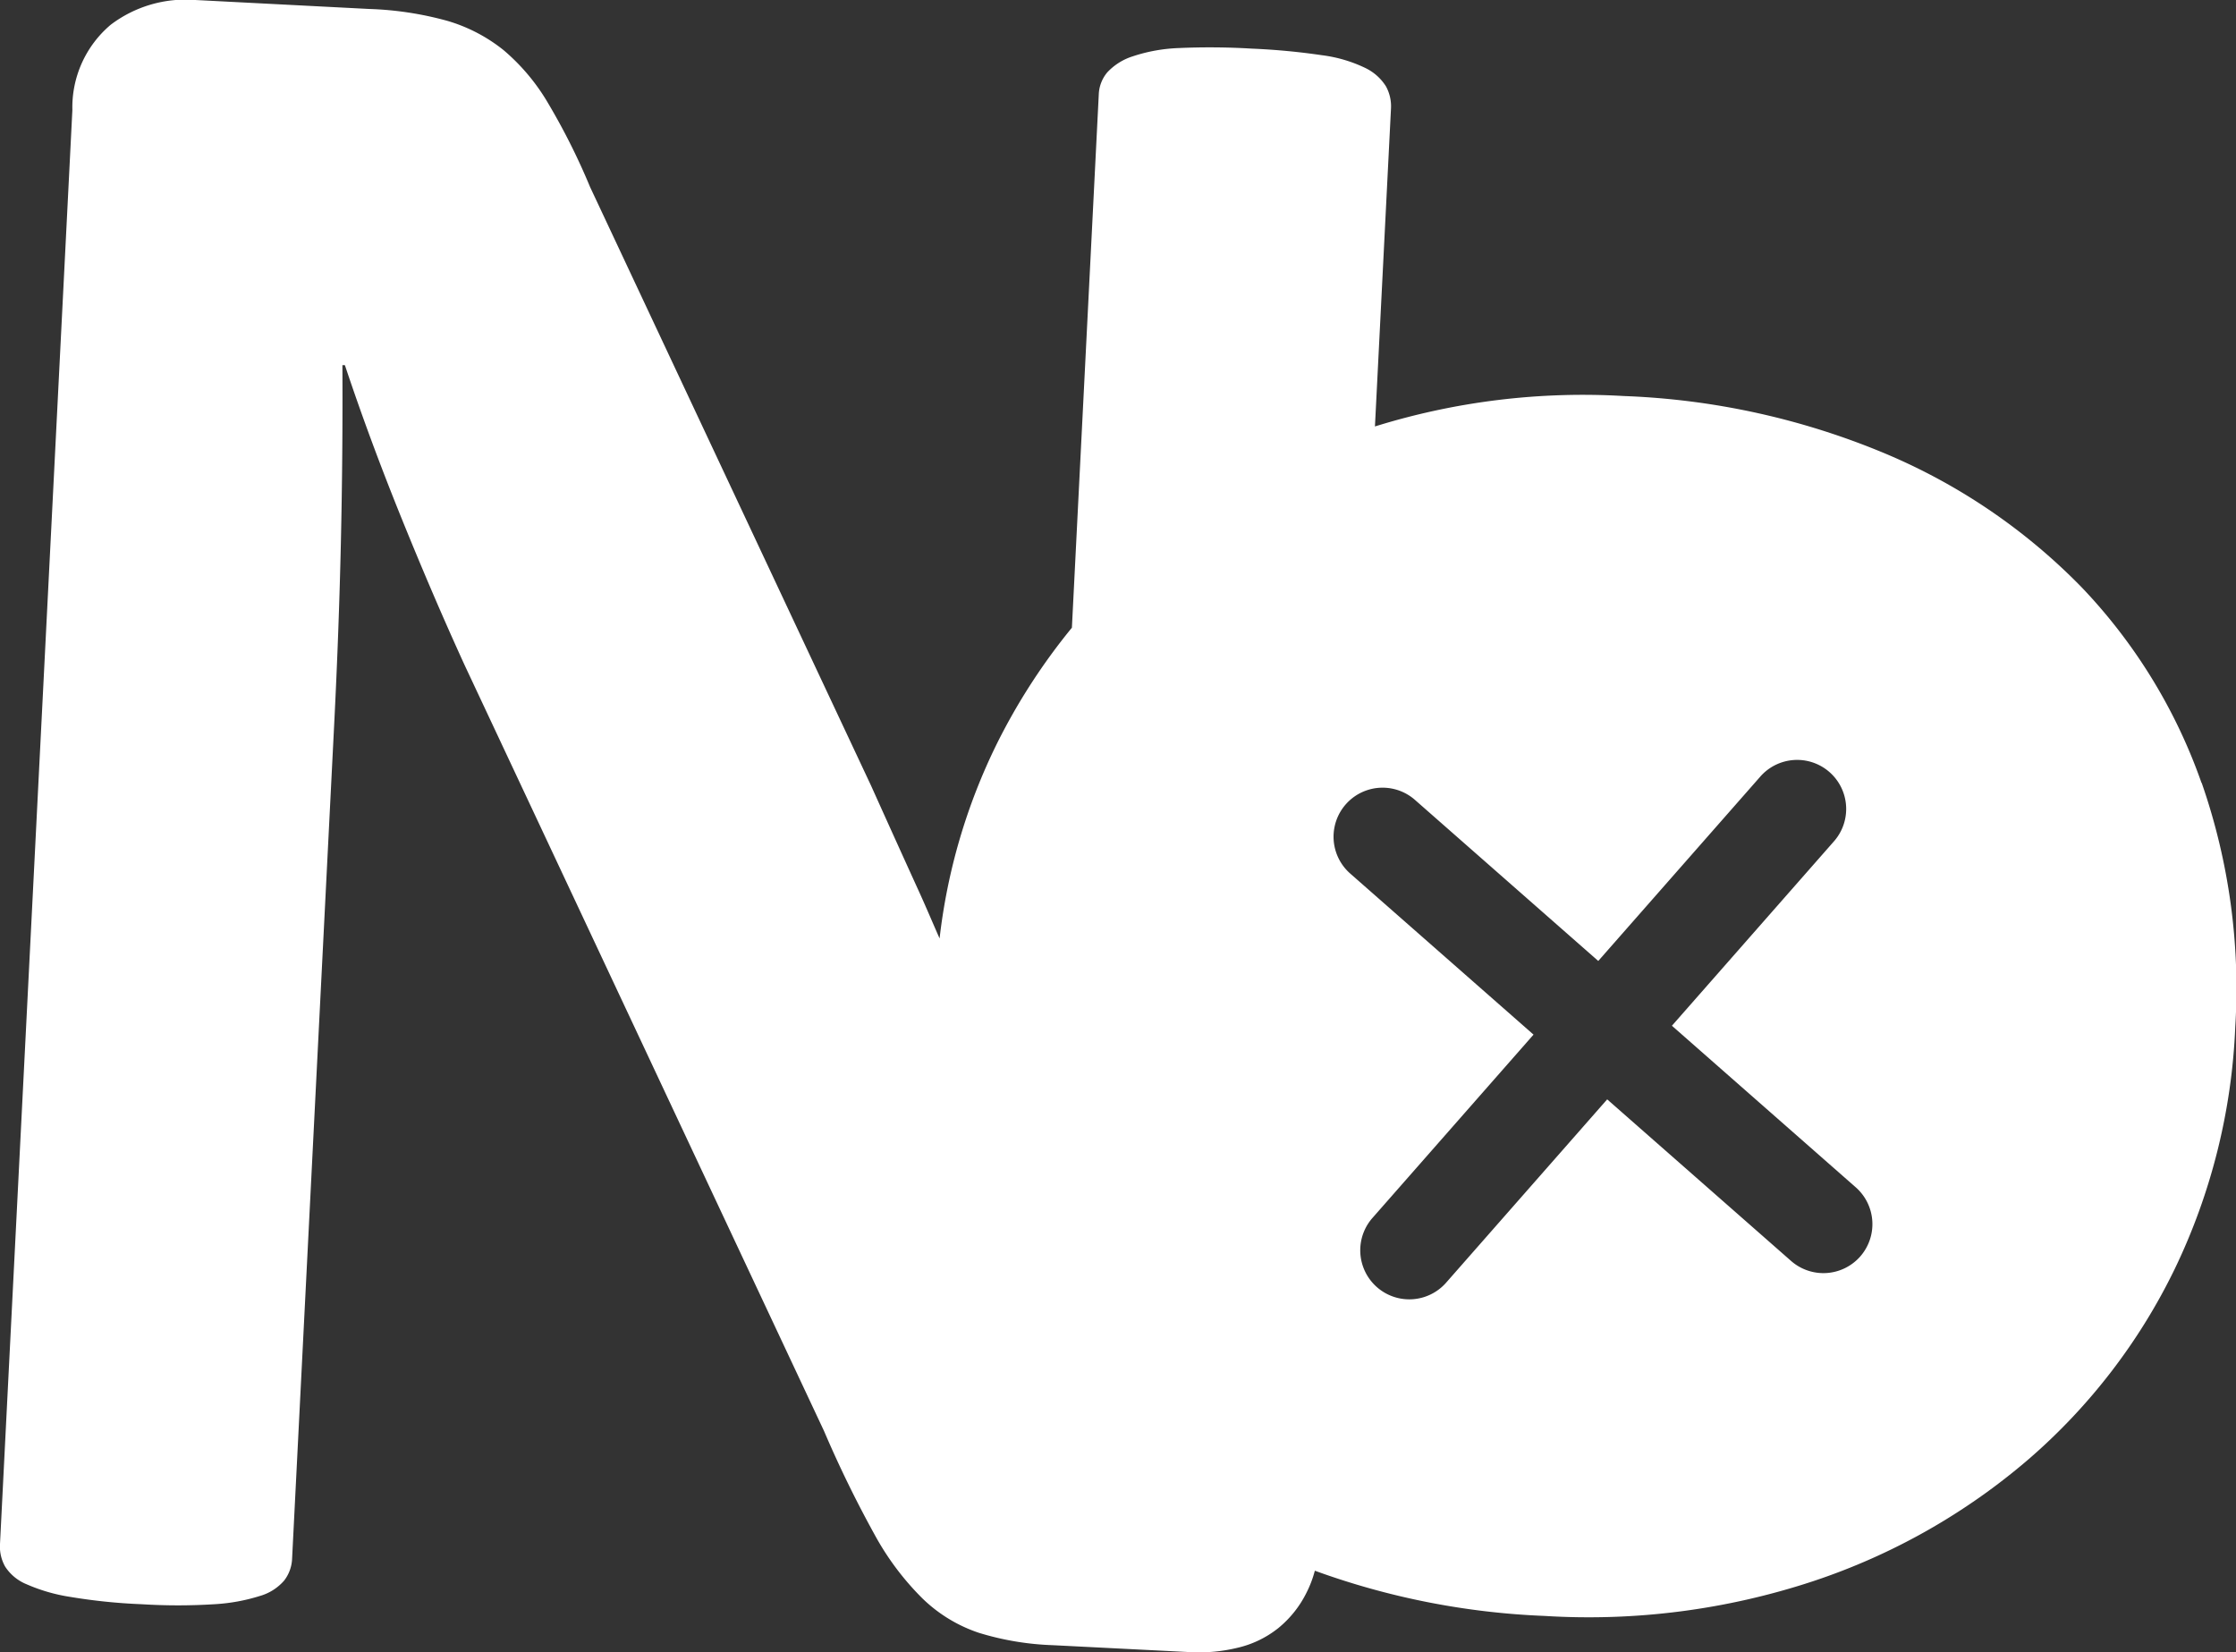 <?xml version="1.0" encoding="UTF-8"?> <svg xmlns="http://www.w3.org/2000/svg" xmlns:xlink="http://www.w3.org/1999/xlink" id="motif5B" width="54.128" height="40" viewBox="0 0 54.128 40"><rect x="0" y="0" width="54.128" height="40" fill="#333333" stroke="none"/><defs><clipPath id="clip-path"><rect id="Rectangle_627" data-name="Rectangle 627" width="54.128" height="40" fill="#fff"></rect></clipPath></defs><g id="Groupe_2487" data-name="Groupe 2487" transform="translate(0)" clip-path="url(#clip-path)"><path id="Tracé_1003" data-name="Tracé 1003" d="M53.293,18.951a13.15,13.15,0,0,0-2.9-4.733,14.461,14.461,0,0,0-4.738-3.231,18.083,18.083,0,0,0-6.339-1.4,16.944,16.944,0,0,0-6.032.736l.388-7.69a1,1,0,0,0-.122-.544,1.209,1.209,0,0,0-.5-.444,3.392,3.392,0,0,0-1.046-.308,16.38,16.38,0,0,0-1.7-.16,17.033,17.033,0,0,0-1.764-.014,3.971,3.971,0,0,0-1.117.2,1.435,1.435,0,0,0-.618.388.881.881,0,0,0-.206.528l-.651,12.916a14.908,14.908,0,0,0-1.812,2.8,14.336,14.336,0,0,0-1.391,4.722c-.163-.369-.318-.738-.486-1.108q-.579-1.271-1.171-2.587L14.284,4.526a15.983,15.983,0,0,0-1.006-2.011,4.983,4.983,0,0,0-1.086-1.3A3.944,3.944,0,0,0,10.837.507a8.044,8.044,0,0,0-1.9-.29L4.729,0a3,3,0,0,0-2.05.6,2.617,2.617,0,0,0-.927,2.063L0,37.374a.986.986,0,0,0,.122.544,1.117,1.117,0,0,0,.517.43,4.23,4.23,0,0,0,1.062.308,13.786,13.786,0,0,0,1.726.177,14.1,14.1,0,0,0,1.765,0,4.5,4.5,0,0,0,1.1-.2,1.221,1.221,0,0,0,.588-.374.928.928,0,0,0,.191-.529l1.019-20.2q.114-2.268.162-4.4t.037-4.291l.06,0q.6,1.8,1.369,3.7T11.247,16.1l8.7,18.539a27.769,27.769,0,0,0,1.22,2.5,6.668,6.668,0,0,0,1.164,1.555,3.592,3.592,0,0,0,1.364.831,6.86,6.86,0,0,0,1.795.3l3.343.169a3.943,3.943,0,0,0,1.127-.107,2.477,2.477,0,0,0,.982-.474,2.58,2.58,0,0,0,.687-.863,2.653,2.653,0,0,0,.2-.528,18.365,18.365,0,0,0,5.553,1.094,17.311,17.311,0,0,0,6.509-.84,15.479,15.479,0,0,0,5.22-2.956,14.393,14.393,0,0,0,3.536-4.607,14.9,14.9,0,0,0,1.463-5.852,15.142,15.142,0,0,0-.812-5.909M45.032,30.415a1.187,1.187,0,0,1-1.675.108l-4.451-3.911-3.911,4.451a1.187,1.187,0,0,1-1.783-1.567l3.911-4.451-4.451-3.911a1.187,1.187,0,0,1,1.567-1.783l4.451,3.911,3.911-4.45a1.187,1.187,0,1,1,1.783,1.567l-3.911,4.451,4.45,3.911a1.187,1.187,0,0,1,.108,1.675" transform="translate(0 0)" fill="#fff"></path></g></svg> 